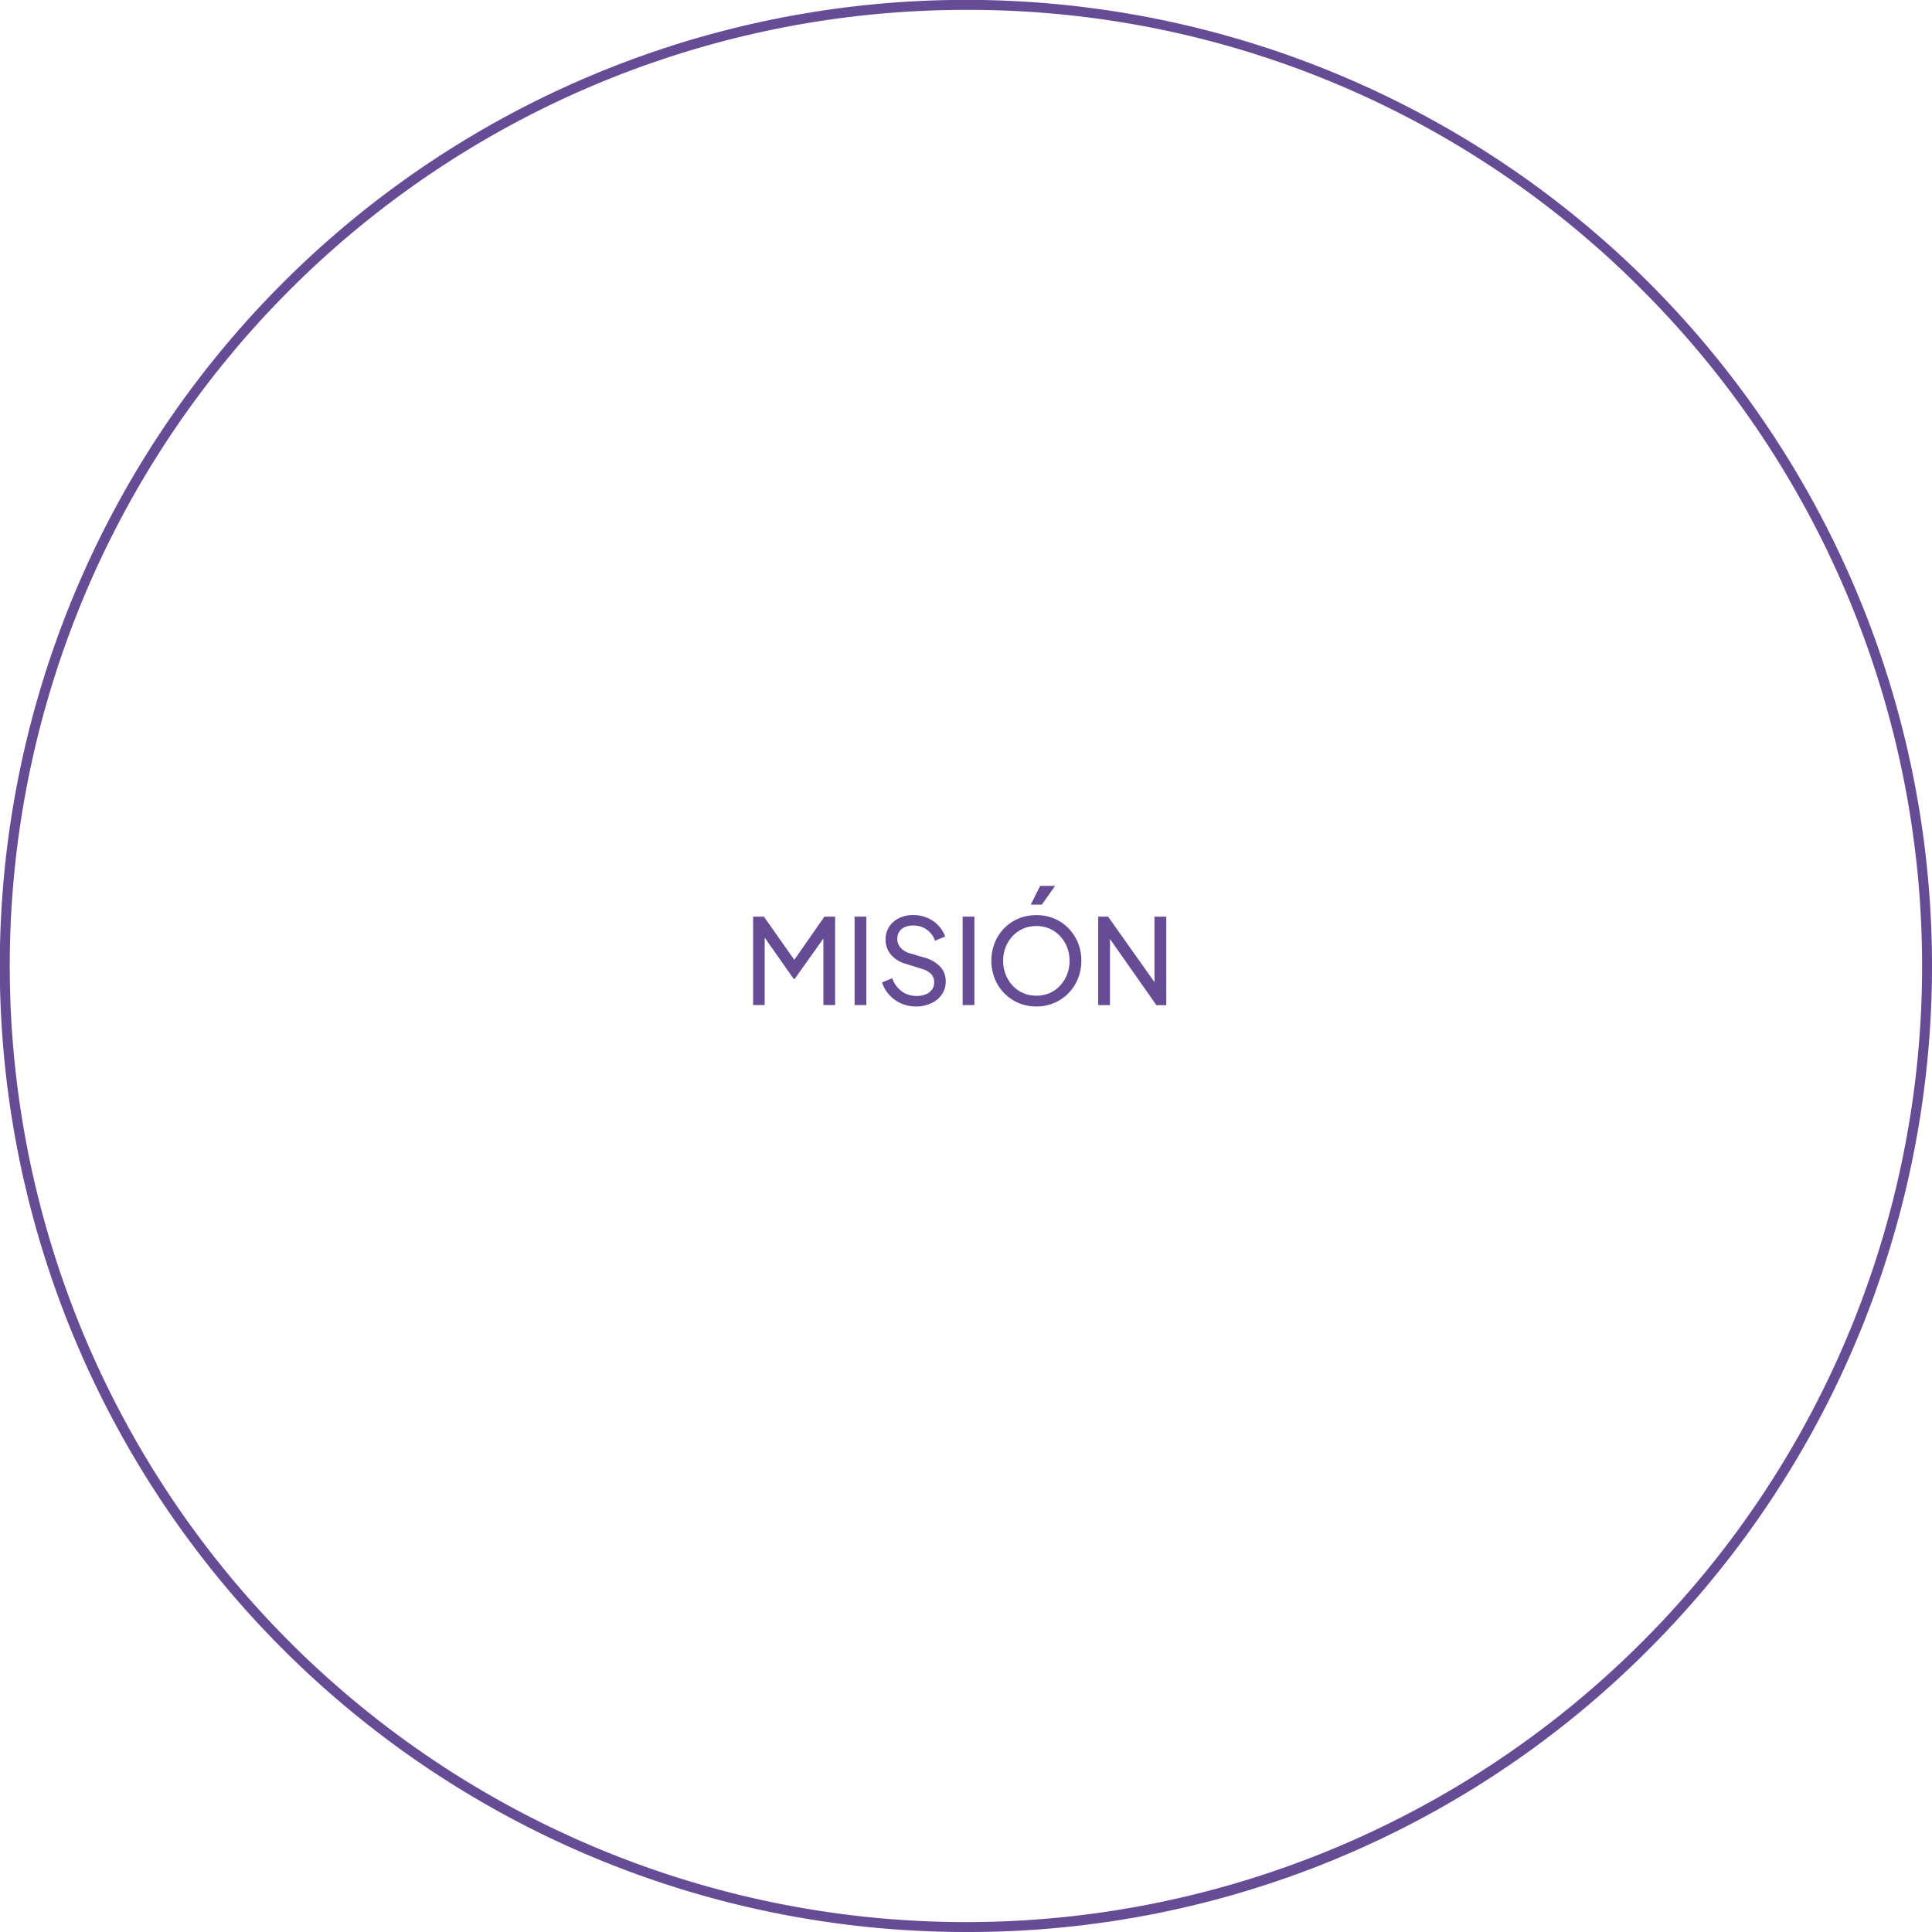 <?xml version="1.0" encoding="UTF-8"?> <svg xmlns="http://www.w3.org/2000/svg" viewBox="0 0 553.3 553.3"><g id="Capa_2" data-name="Capa 2"><g id="Capa_1-2" data-name="Capa 1"><path d="M276.65,553.3A276.65,276.65,0,0,1,81,81,276.65,276.65,0,1,1,472.27,472.27,274.85,274.85,0,0,1,276.65,553.3Zm0-550.47A273.81,273.81,0,0,0,83,470.26,273.81,273.81,0,1,0,470.26,83,272,272,0,0,0,276.65,2.83Z" style="fill:#664c95"></path><path d="M215.68,287.84V262.51h3.09l9.49,13.5h-1.57l9.42-13.5h3.06v25.33h-3.36V266.73l1.19.37-9.42,13.26h-.27L218,267.1l1-.37v21.11Z" style="fill:#664c95"></path><path d="M244.75,287.84V262.51h3.36v25.33Z" style="fill:#664c95"></path><path d="M262.43,288.25a10.61,10.61,0,0,1-4.39-.9,10,10,0,0,1-5.44-6l2.92-1.19a8,8,0,0,0,2.74,3.76,7.14,7.14,0,0,0,4.27,1.31,6.62,6.62,0,0,0,2.62-.48,4.11,4.11,0,0,0,1.75-1.34,3.36,3.36,0,0,0,.63-2,3.43,3.43,0,0,0-.9-2.51,6.07,6.07,0,0,0-2.64-1.43L259.33,276a8.45,8.45,0,0,1-4.23-2.67,6.48,6.48,0,0,1-1.48-4.23,6.57,6.57,0,0,1,1-3.65,7,7,0,0,1,2.81-2.49,8.88,8.88,0,0,1,4.06-.9,10.05,10.05,0,0,1,4.13.82,9.43,9.43,0,0,1,3.14,2.19,8.66,8.66,0,0,1,1.91,3.15l-2.89,1.19a6.44,6.44,0,0,0-2.43-3.23,6.64,6.64,0,0,0-3.83-1.13,6,6,0,0,0-2.39.46,3.5,3.5,0,0,0-1.6,1.35,3.68,3.68,0,0,0-.56,2,3.82,3.82,0,0,0,.88,2.48,5.5,5.5,0,0,0,2.69,1.66l4.25,1.26a9.83,9.83,0,0,1,4.52,2.62,6.07,6.07,0,0,1,1.53,4.22,6.48,6.48,0,0,1-1.07,3.67,7.28,7.28,0,0,1-3,2.5A10.14,10.14,0,0,1,262.43,288.25Z" style="fill:#664c95"></path><path d="M275.69,287.84V262.51h3.36v25.33Z" style="fill:#664c95"></path><path d="M296.8,288.25a13,13,0,0,1-5.05-1,12.47,12.47,0,0,1-4.08-2.74,12.9,12.9,0,0,1-2.75-4.16,14,14,0,0,1,0-10.44,12.75,12.75,0,0,1,2.75-4.15,12.58,12.58,0,0,1,4.08-2.72,13.63,13.63,0,0,1,10.1,0,12.47,12.47,0,0,1,4.08,2.74,13,13,0,0,1,2.75,4.15,13.21,13.21,0,0,1,1,5.2,13.38,13.38,0,0,1-1,5.22,12.9,12.9,0,0,1-2.75,4.16,12.47,12.47,0,0,1-4.08,2.74A13,13,0,0,1,296.8,288.25Zm0-3.1a9.36,9.36,0,0,0,3.81-.76,9,9,0,0,0,3-2.14,10.21,10.21,0,0,0,2-3.2,11,11,0,0,0,0-7.77,10.24,10.24,0,0,0-2-3.18,9.19,9.19,0,0,0-3-2.14,9.93,9.93,0,0,0-7.62,0,9.19,9.19,0,0,0-3,2.14,10.24,10.24,0,0,0-2,3.18,11,11,0,0,0,0,7.77,10.21,10.21,0,0,0,2,3.2,9,9,0,0,0,3,2.14A9.36,9.36,0,0,0,296.8,285.15Zm-1.6-26.07,2.69-5.38h4.28l-3.81,5.38Z" style="fill:#664c95"></path><path d="M314.51,287.84V262.51h2.83L331.85,283l-1.22.13v-20.6H334v25.33h-2.83l-14.45-20.6,1.16-.14v20.74Z" style="fill:#664c95"></path></g></g></svg> 